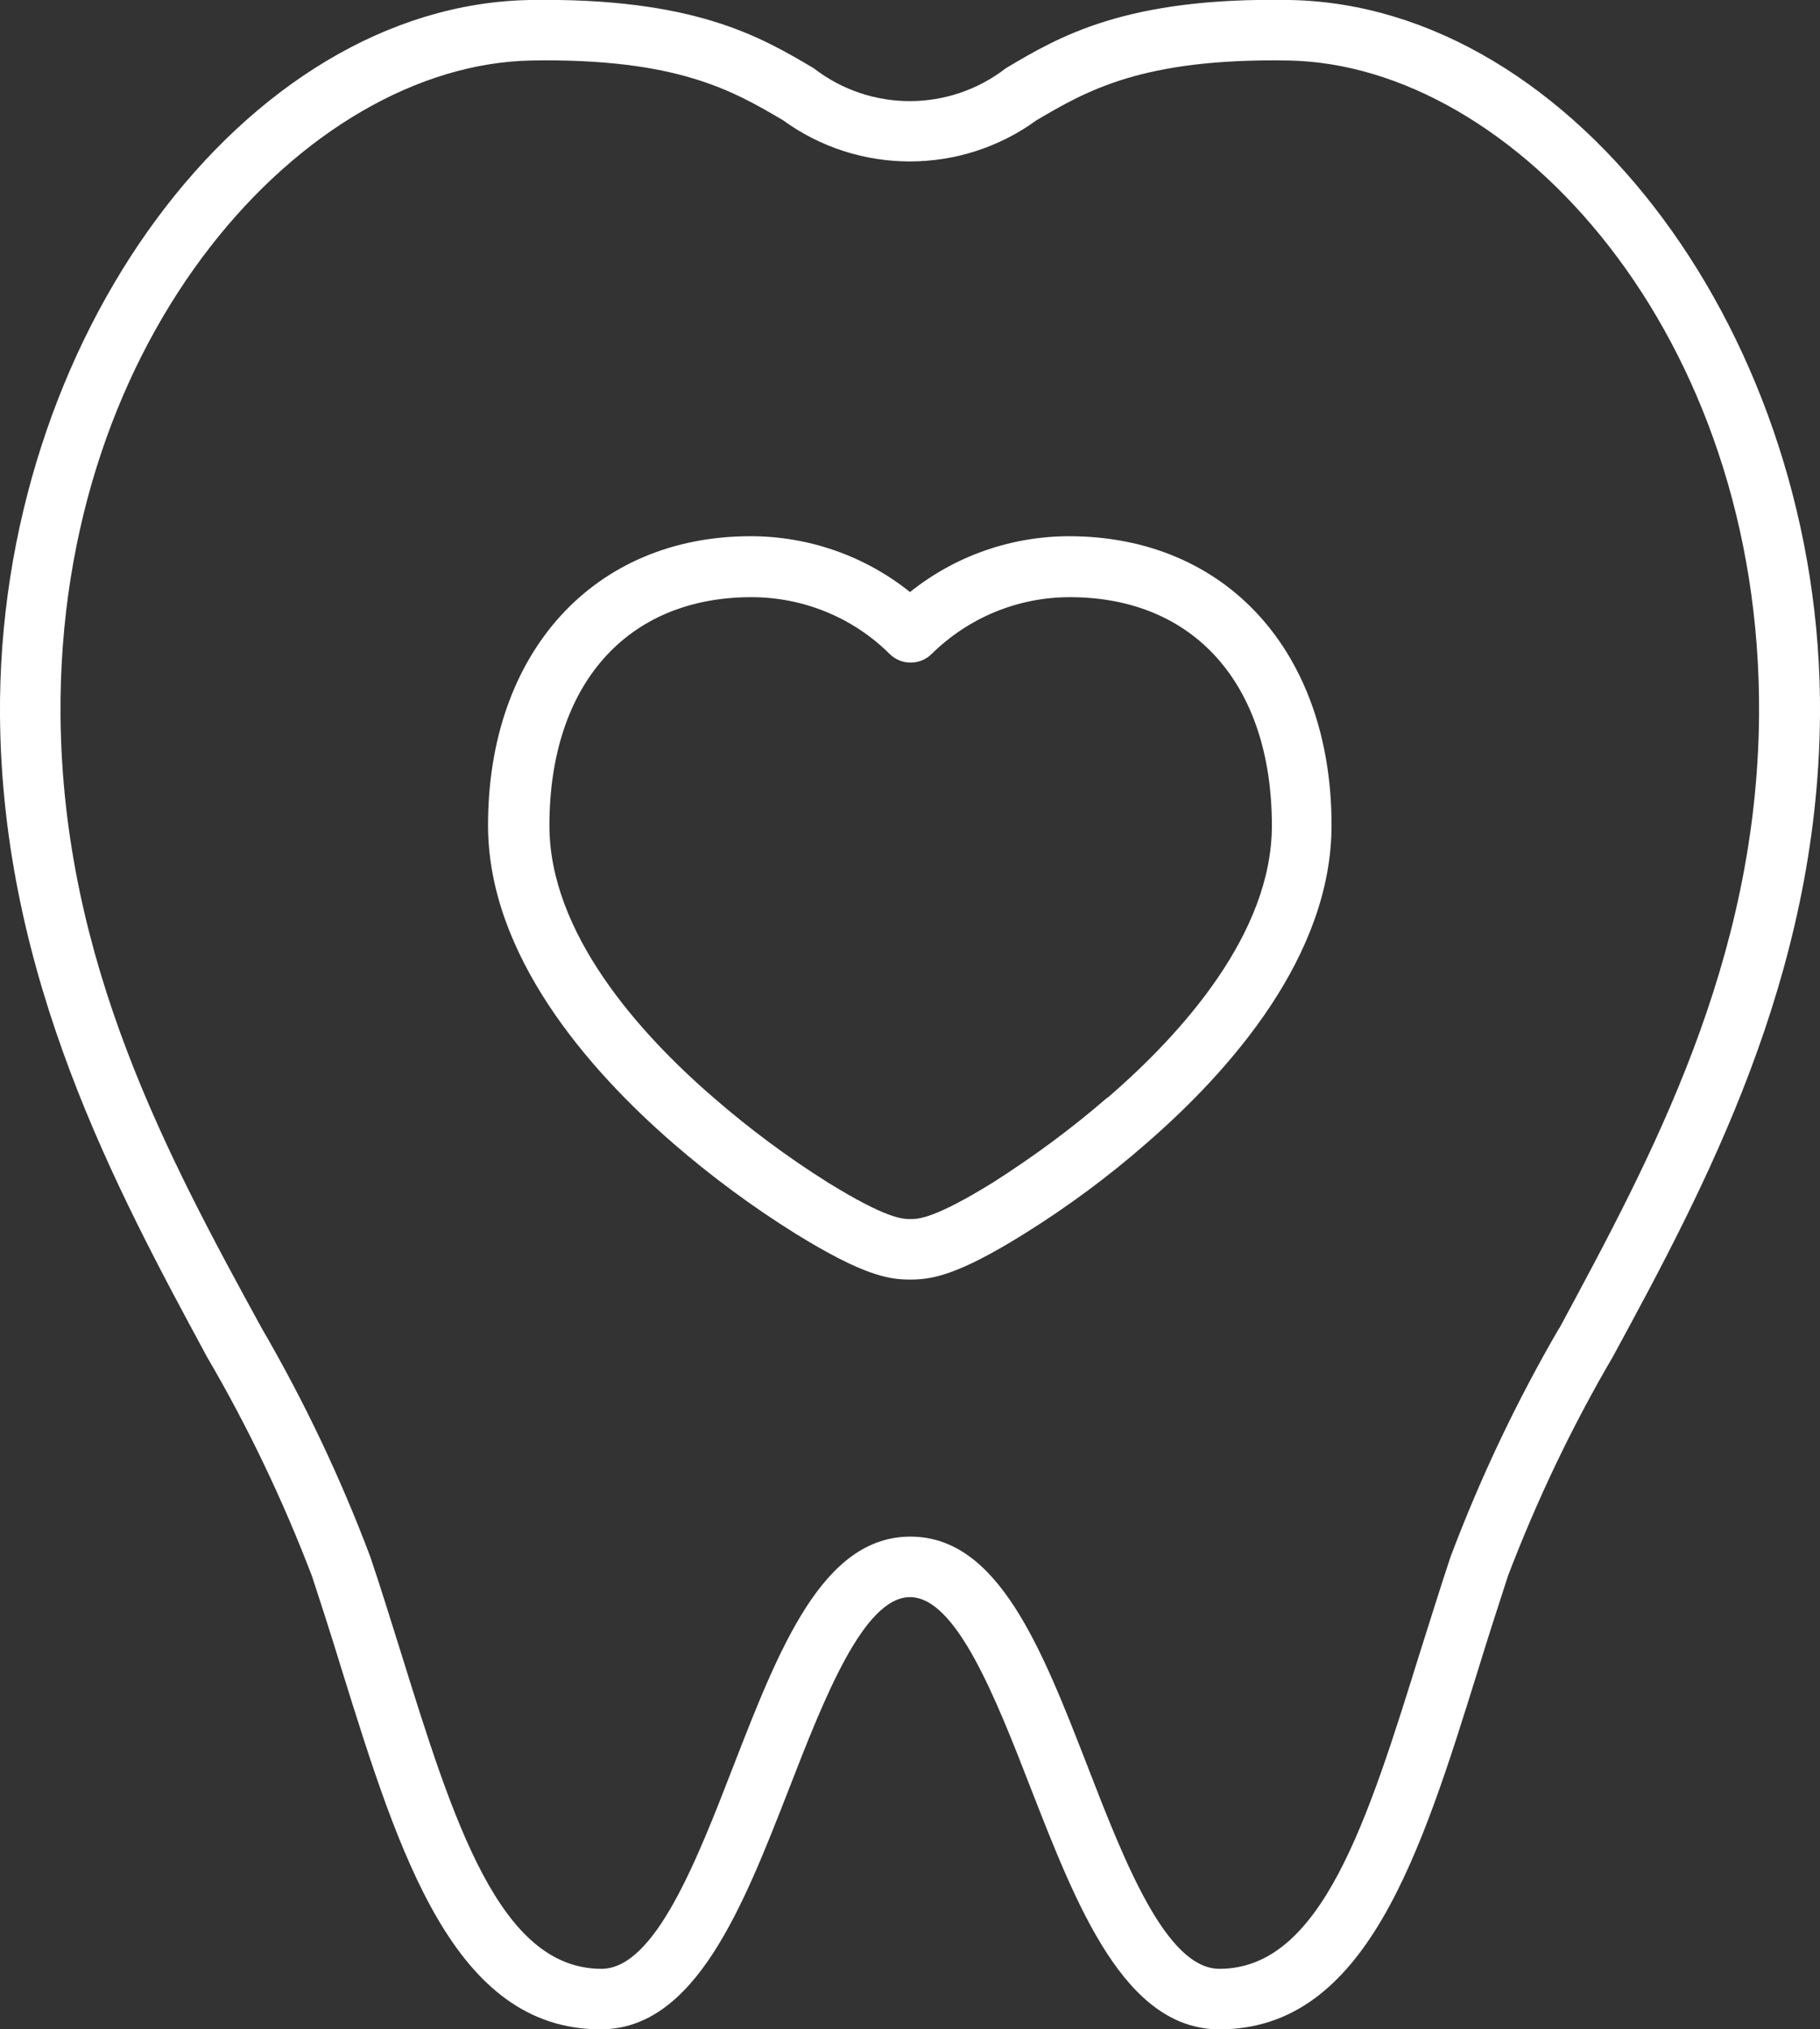 <?xml version="1.0" encoding="UTF-8"?>
<svg id="_イヤー_1" data-name=" イヤー 1" xmlns="http://www.w3.org/2000/svg" viewBox="0 0 42.7 47.61">
  <rect x="0" y="0" width="42.7" height="47.61" fill="#333333" stroke="none"/>
  <defs>
    <style>
      .cls-1 {
        fill: #fff;
      }
    </style>
  </defs>
  <path id="_ス_19" data-name=" ス 19" class="cls-1" d="M30.26,0c-3.84-.07-5.4,.85-6.66,1.6-1.33,1.03-3.18,1.03-4.51,0C17.84,.86,16.28-.06,12.43,0,5.73,.12-.07,7.97,0,16.8c.05,6.14,2.72,11.08,4.86,15.04,.96,1.64,1.78,3.36,2.46,5.14,.24,.73,.48,1.48,.7,2.2,1.35,4.34,2.63,8.43,6.07,8.43,2.22,0,3.34-2.87,4.42-5.64,.82-2.11,1.75-4.5,2.84-4.5s2.02,2.39,2.84,4.5c1.08,2.77,2.2,5.64,4.42,5.64,3.44,0,4.72-4.1,6.07-8.44,.22-.72,.46-1.46,.7-2.2,.68-1.78,1.5-3.5,2.46-5.14,2.15-3.96,4.81-8.9,4.86-15.04C42.77,7.97,36.96,.12,30.26,0Zm6.32,31.16c-1,1.72-1.85,3.51-2.55,5.37-.25,.75-.48,1.5-.71,2.22-1.24,3.99-2.32,7.44-4.71,7.44-1.25,0-2.23-2.52-3.09-4.74-1.08-2.78-2.1-5.4-4.16-5.4s-3.08,2.62-4.16,5.4c-.86,2.22-1.84,4.74-3.09,4.74-2.39,0-3.47-3.45-4.71-7.44-.23-.73-.46-1.48-.71-2.22-.7-1.86-1.55-3.65-2.55-5.37C3.94,27.14,1.47,22.58,1.42,16.79,1.35,7.85,7.18,1.52,12.46,1.42c3.44-.06,4.75,.72,5.91,1.4,1.77,1.29,4.18,1.29,5.95,0,1.16-.68,2.47-1.46,5.91-1.4,5.28,.09,11.11,6.43,11.04,15.37-.05,5.79-2.52,10.35-4.69,14.38h0Z"/>
  <path id="_ス_20" data-name=" ス 20" class="cls-1" d="M25.09,12.58c-1.36,0-2.68,.46-3.74,1.31-1.06-.85-2.38-1.31-3.74-1.31-3.68,0-6.16,2.73-6.16,6.78,0,3.05,2.36,5.74,4.34,7.46,.9,.78,1.86,1.49,2.87,2.12,1.6,.99,2.2,1.08,2.69,1.08s1.09-.08,2.69-1.08c1.01-.63,1.97-1.34,2.86-2.12,1.98-1.72,4.34-4.4,4.34-7.46,0-4.06-2.47-6.78-6.16-6.78h0Zm.89,13.17c-.84,.73-1.74,1.39-2.68,1.99-1.39,.86-1.76,.86-1.94,.86s-.55,0-1.94-.86c-.94-.59-1.84-1.26-2.68-1.99-1.76-1.52-3.85-3.87-3.85-6.38,0-3.31,1.82-5.36,4.74-5.36,1.22,0,2.39,.48,3.25,1.34,.27,.26,.7,.26,.97,0,.87-.86,2.03-1.34,3.25-1.34,2.92,0,4.74,2.05,4.74,5.36,0,2.52-2.09,4.86-3.85,6.38h0Z"/>
</svg>